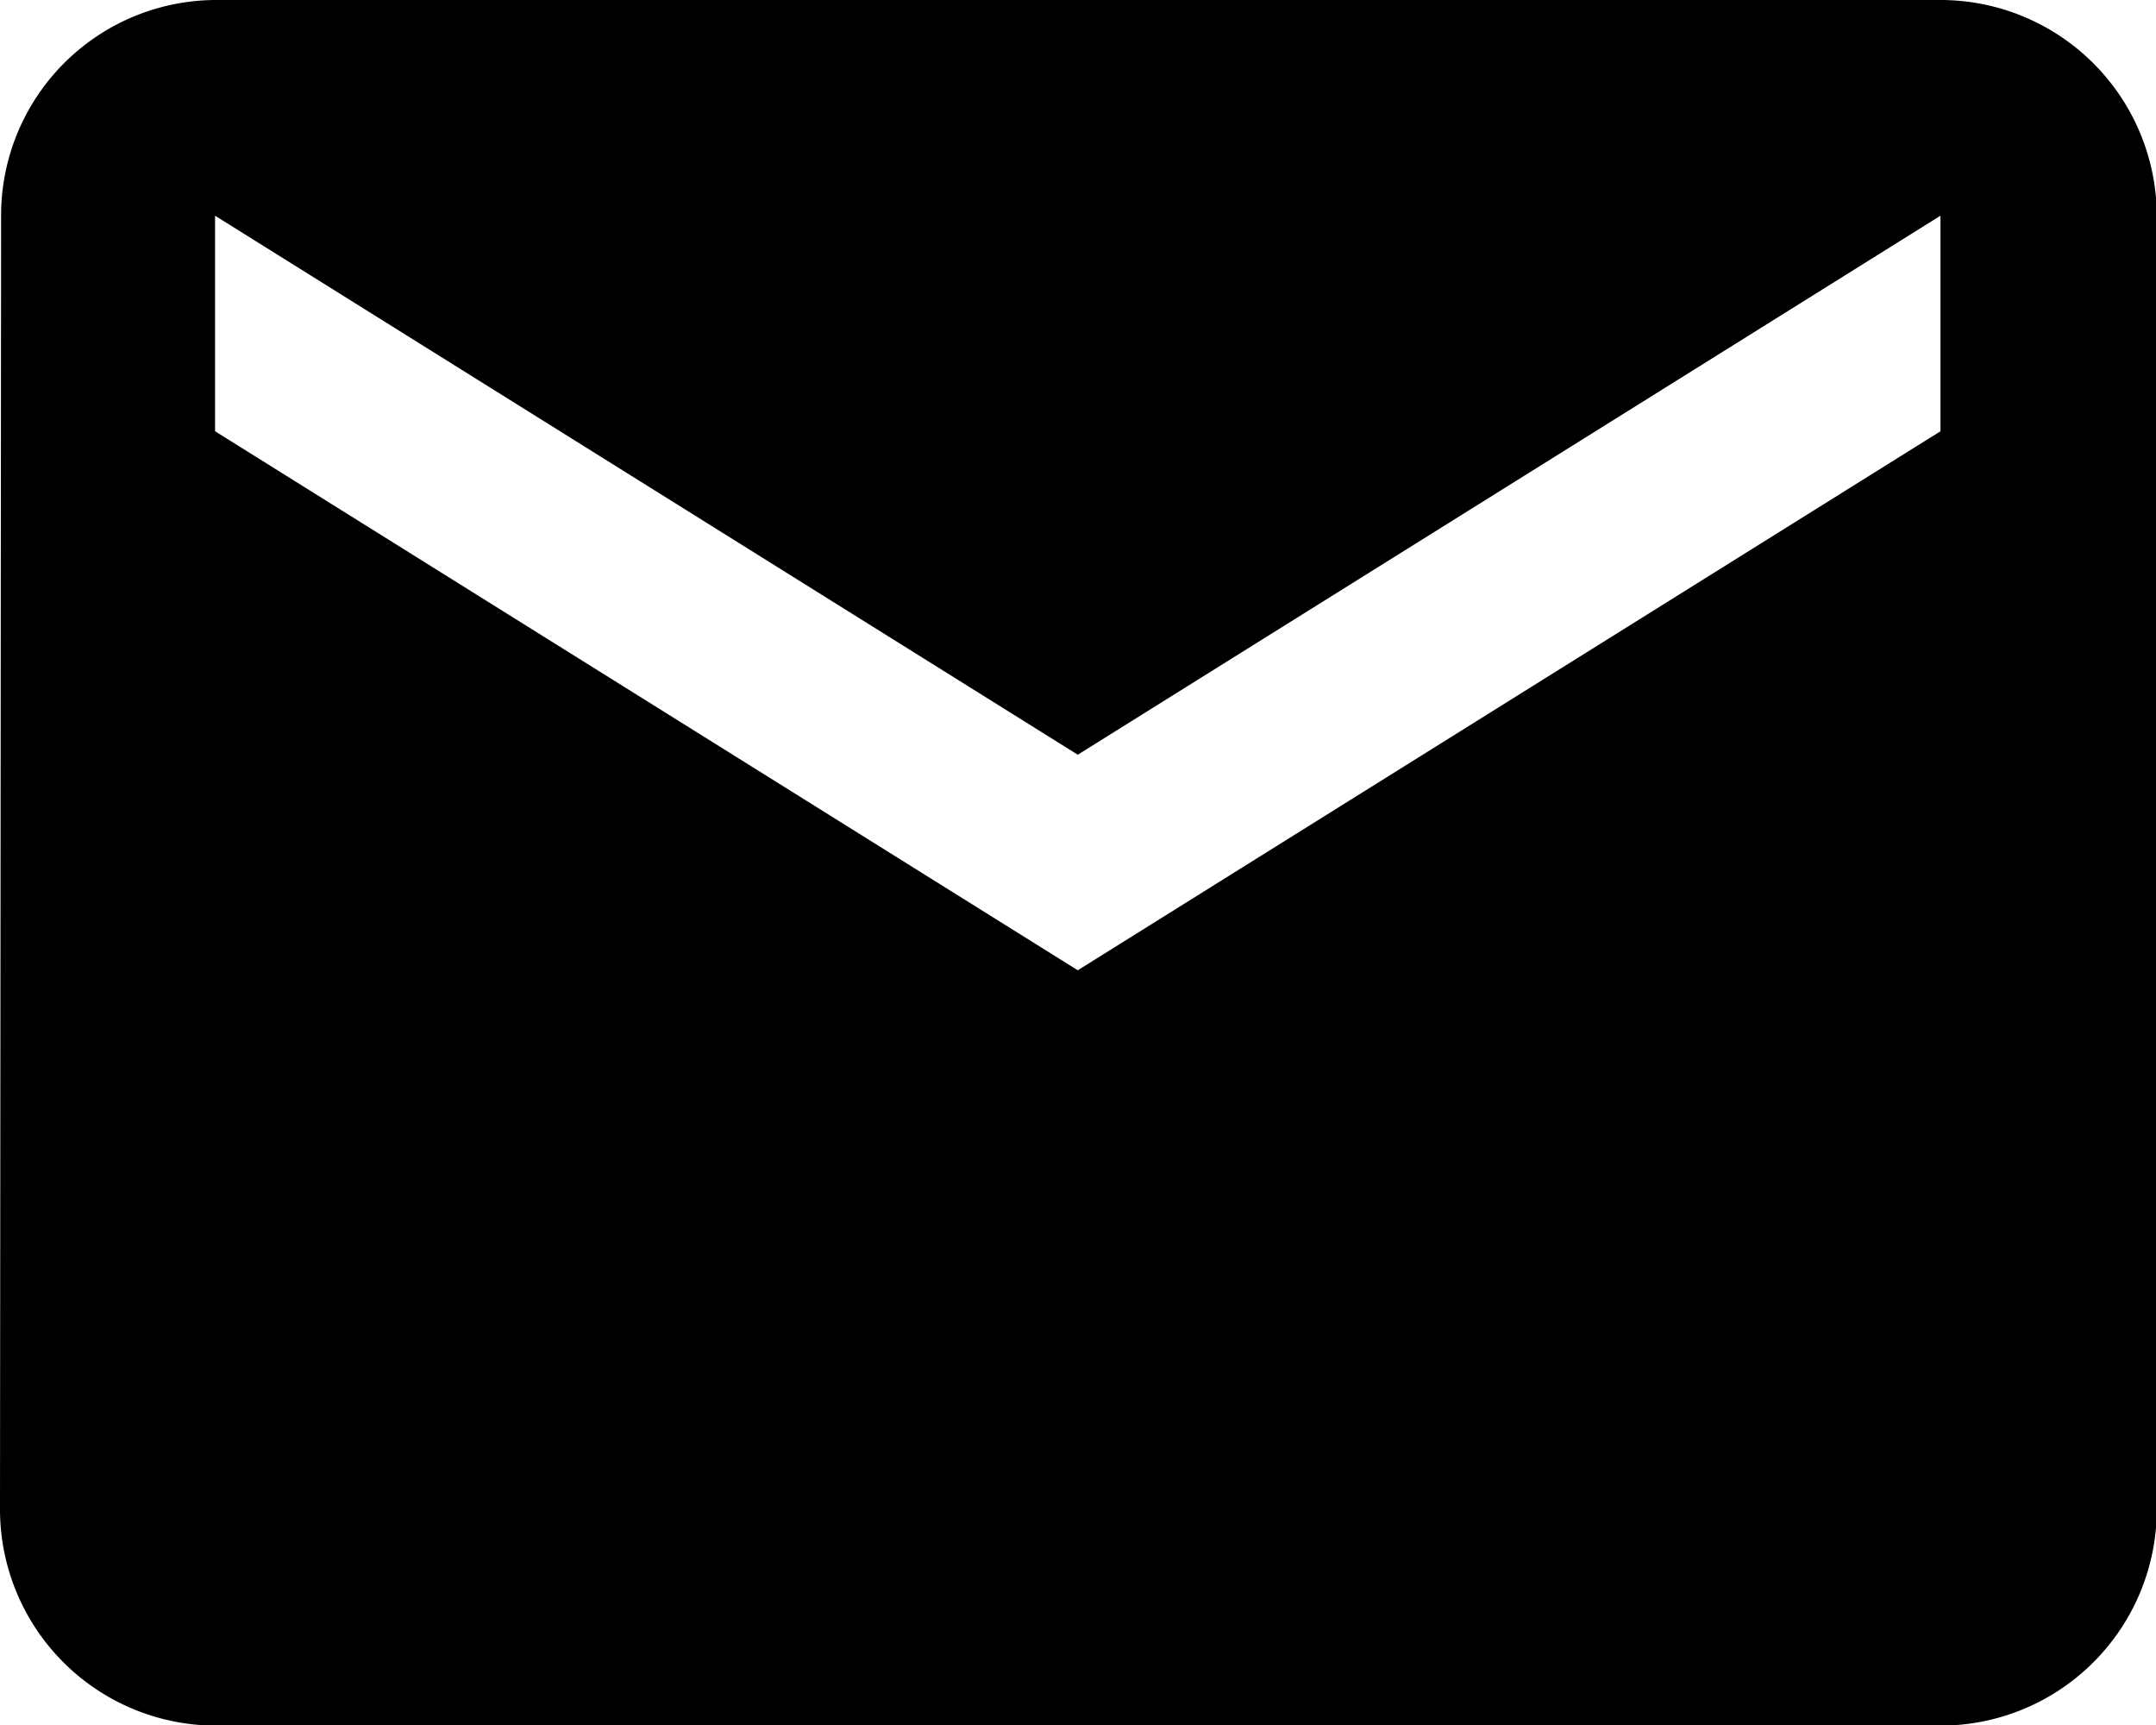 <svg xmlns="http://www.w3.org/2000/svg" width="13.745" height="10.996" viewBox="0 0 13.745 10.996">
    <path data-name="Icon material-email" d="M12.371 0h-11A1.373 1.373 0 0 0 .007 1.375L0 9.622A1.379 1.379 0 0 0 1.375 11h11a1.379 1.379 0 0 0 1.375-1.375v-8.25A1.379 1.379 0 0 0 12.371 0zm0 2.749-5.5 3.436-5.5-3.436V1.375l5.5 3.436 5.5-3.436z"/>
</svg>
